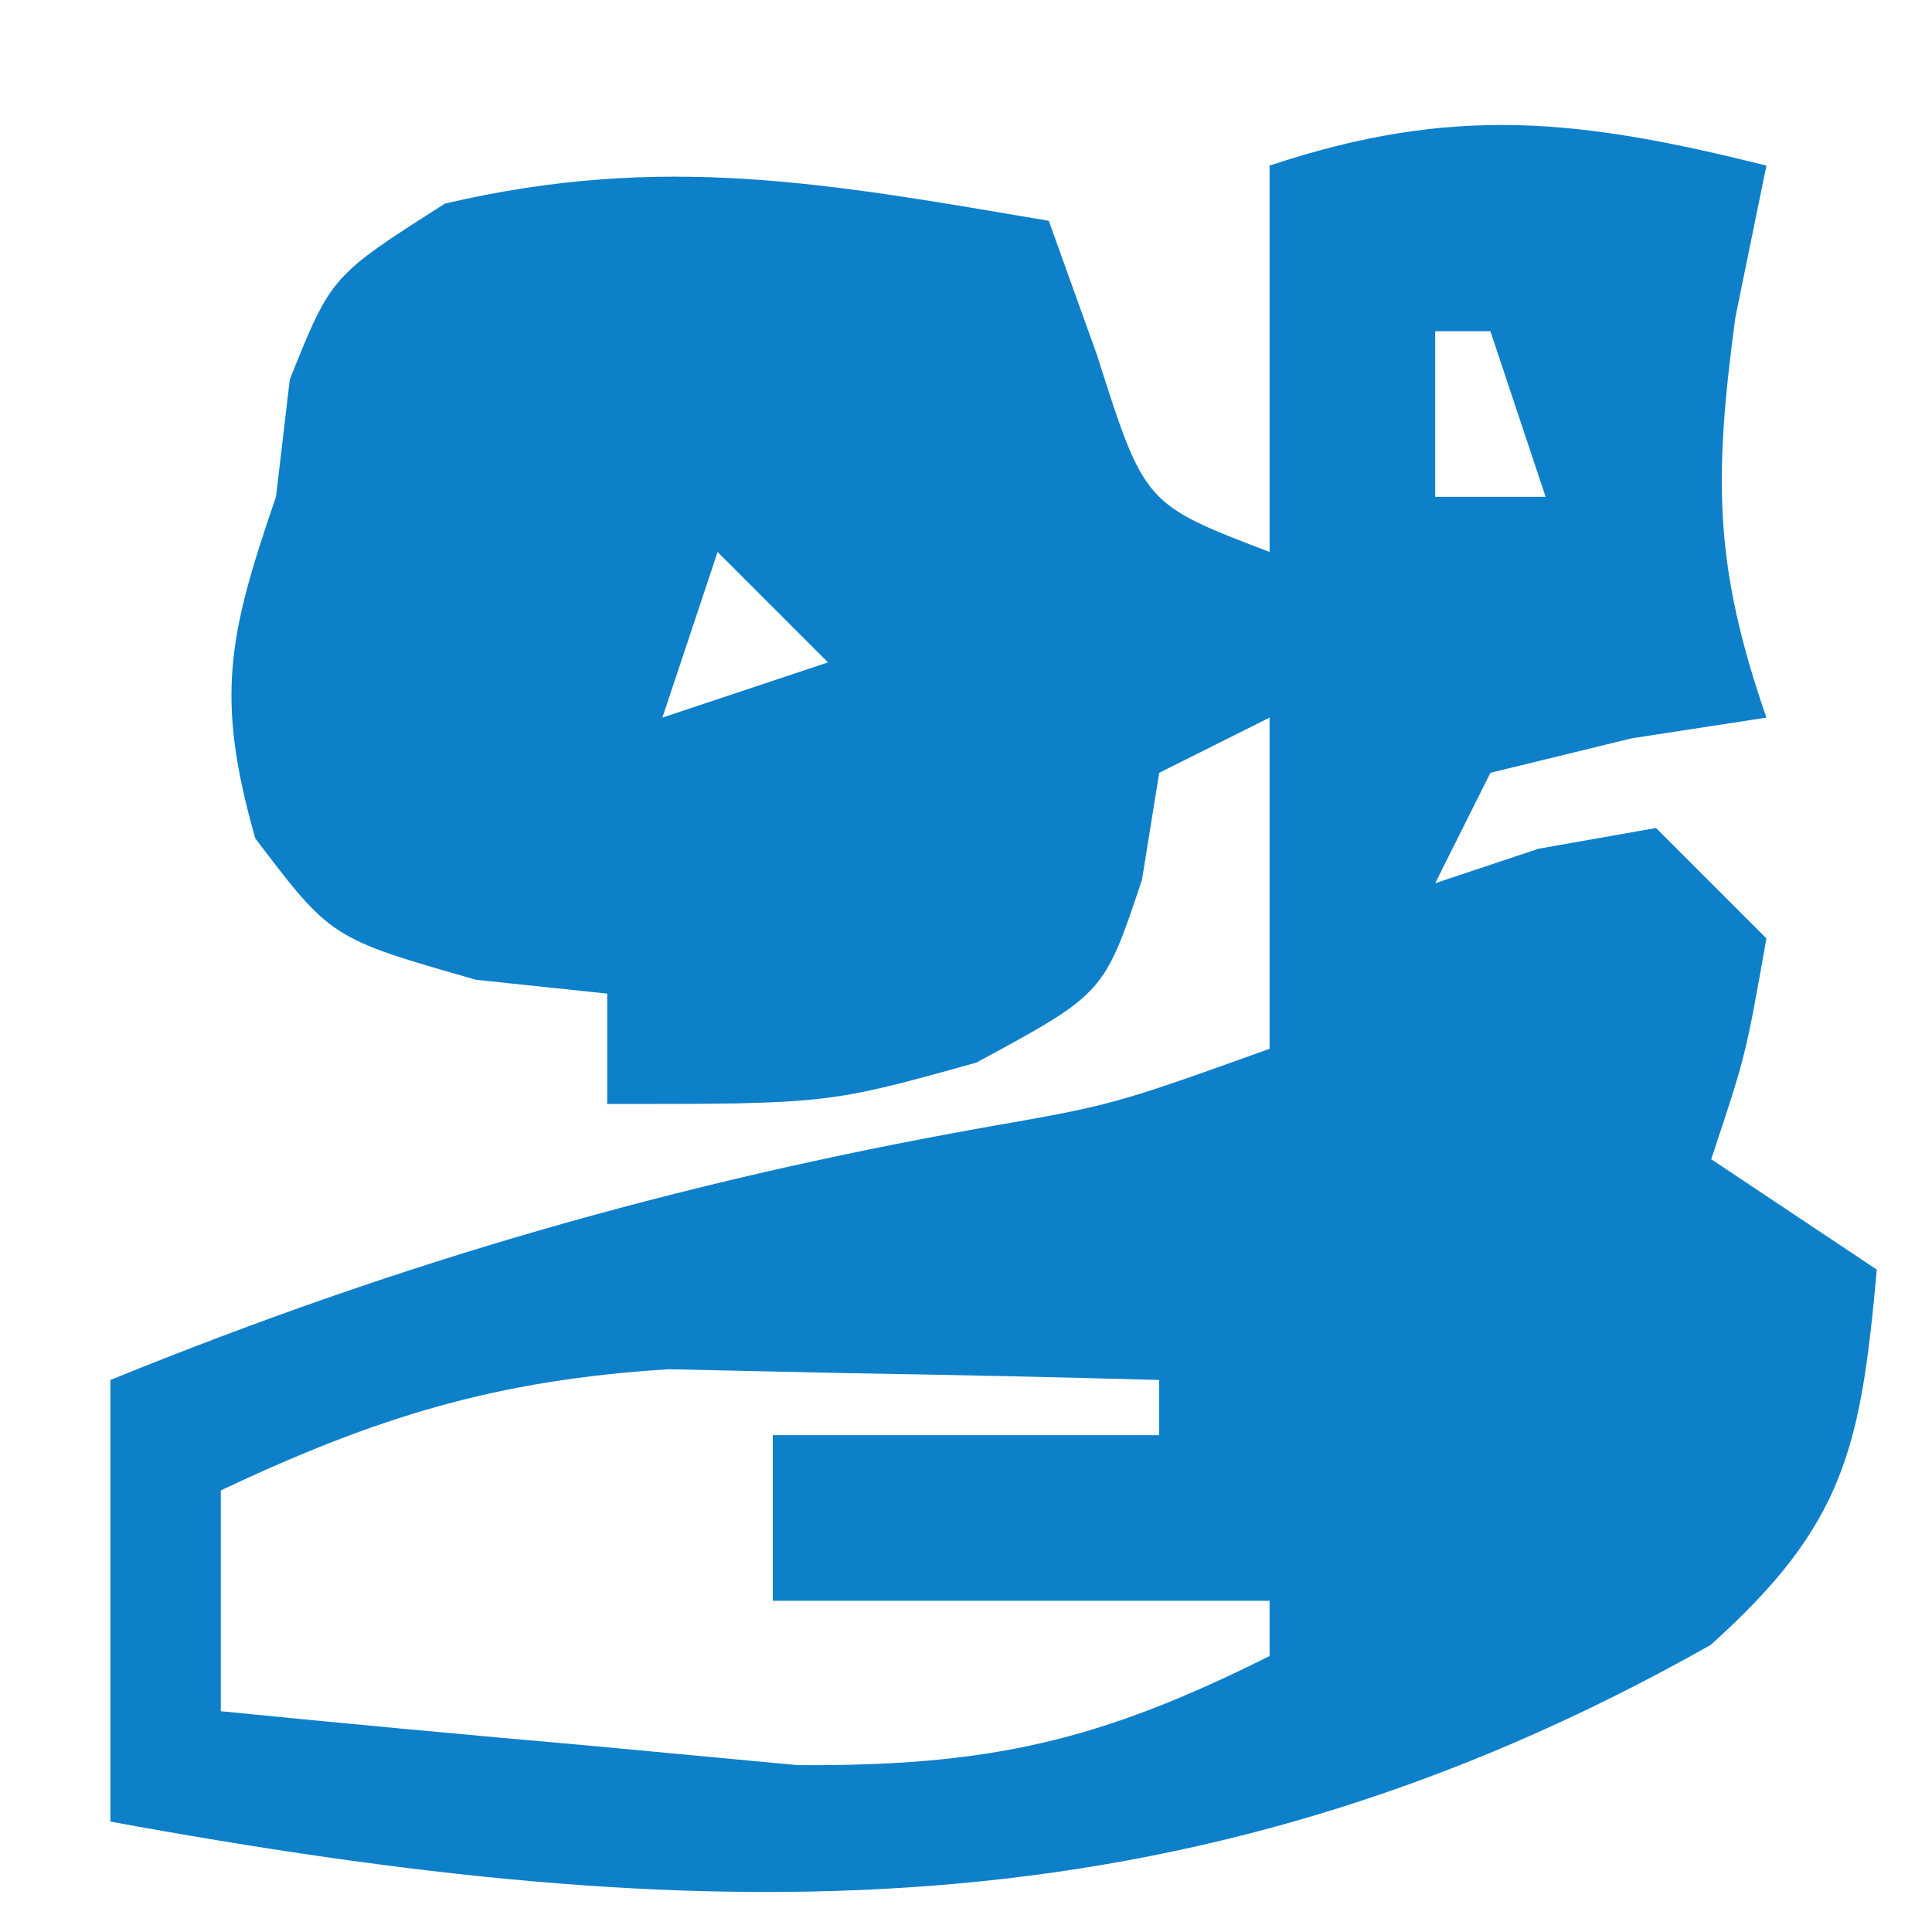 <svg xmlns="http://www.w3.org/2000/svg" width="35" height="35"><path d="M0 0 C-0.186 0.907 -0.371 1.815 -0.562 2.75 C-0.957 5.683 -0.947 7.264 0 10 C-0.804 10.124 -1.609 10.248 -2.438 10.375 C-3.283 10.581 -4.129 10.787 -5 11 C-5.33 11.66 -5.66 12.32 -6 13 C-5.381 12.794 -4.763 12.588 -4.125 12.375 C-3.073 12.189 -3.073 12.189 -2 12 C-1.34 12.66 -0.68 13.32 0 14 C-0.375 16.125 -0.375 16.125 -1 18 C-0.01 18.66 0.98 19.32 2 20 C1.71 23.208 1.43 24.615 -1.012 26.801 C-10.6 32.218 -19.367 31.946 -30 30 C-30 27.36 -30 24.72 -30 22 C-24.759 19.865 -19.77 18.427 -14.199 17.43 C-11.837 17.017 -11.837 17.017 -9 16 C-9 14.02 -9 12.04 -9 10 C-9.99 10.495 -9.99 10.495 -11 11 C-11.103 11.639 -11.206 12.279 -11.312 12.938 C-12 15 -12 15 -14.312 16.25 C-17 17 -17 17 -21 17 C-21 16.34 -21 15.68 -21 15 C-21.784 14.918 -22.567 14.835 -23.375 14.75 C-26 14 -26 14 -27.375 12.188 C-28.108 9.621 -27.858 8.497 -27 6 C-26.918 5.299 -26.835 4.598 -26.75 3.875 C-26 2 -26 2 -23.938 0.688 C-19.979 -0.239 -17.001 0.322 -13 1 C-12.711 1.804 -12.422 2.609 -12.125 3.438 C-11.267 6.133 -11.267 6.133 -9 7 C-9 4.69 -9 2.38 -9 0 C-5.675 -1.108 -3.378 -0.845 0 0 Z M-6 3 C-6 3.99 -6 4.98 -6 6 C-5.34 6 -4.68 6 -4 6 C-4.33 5.01 -4.66 4.02 -5 3 C-5.33 3 -5.66 3 -6 3 Z M-19 7 C-19.33 7.99 -19.66 8.98 -20 10 C-19.01 9.67 -18.02 9.34 -17 9 C-17.66 8.34 -18.32 7.68 -19 7 Z M-28 24 C-28 25.32 -28 26.64 -28 28 C-25.772 28.223 -23.543 28.428 -21.312 28.625 C-19.45 28.799 -19.45 28.799 -17.551 28.977 C-14.071 29 -12.075 28.541 -9 27 C-9 26.67 -9 26.34 -9 26 C-11.97 26 -14.94 26 -18 26 C-18 25.01 -18 24.02 -18 23 C-15.69 23 -13.38 23 -11 23 C-11 22.67 -11 22.34 -11 22 C-12.896 21.946 -14.791 21.907 -16.688 21.875 C-17.743 21.852 -18.799 21.829 -19.887 21.805 C-23.023 22.001 -25.176 22.669 -28 24 Z " fill="#0E80C9" transform="translate(32,3)"></path></svg>